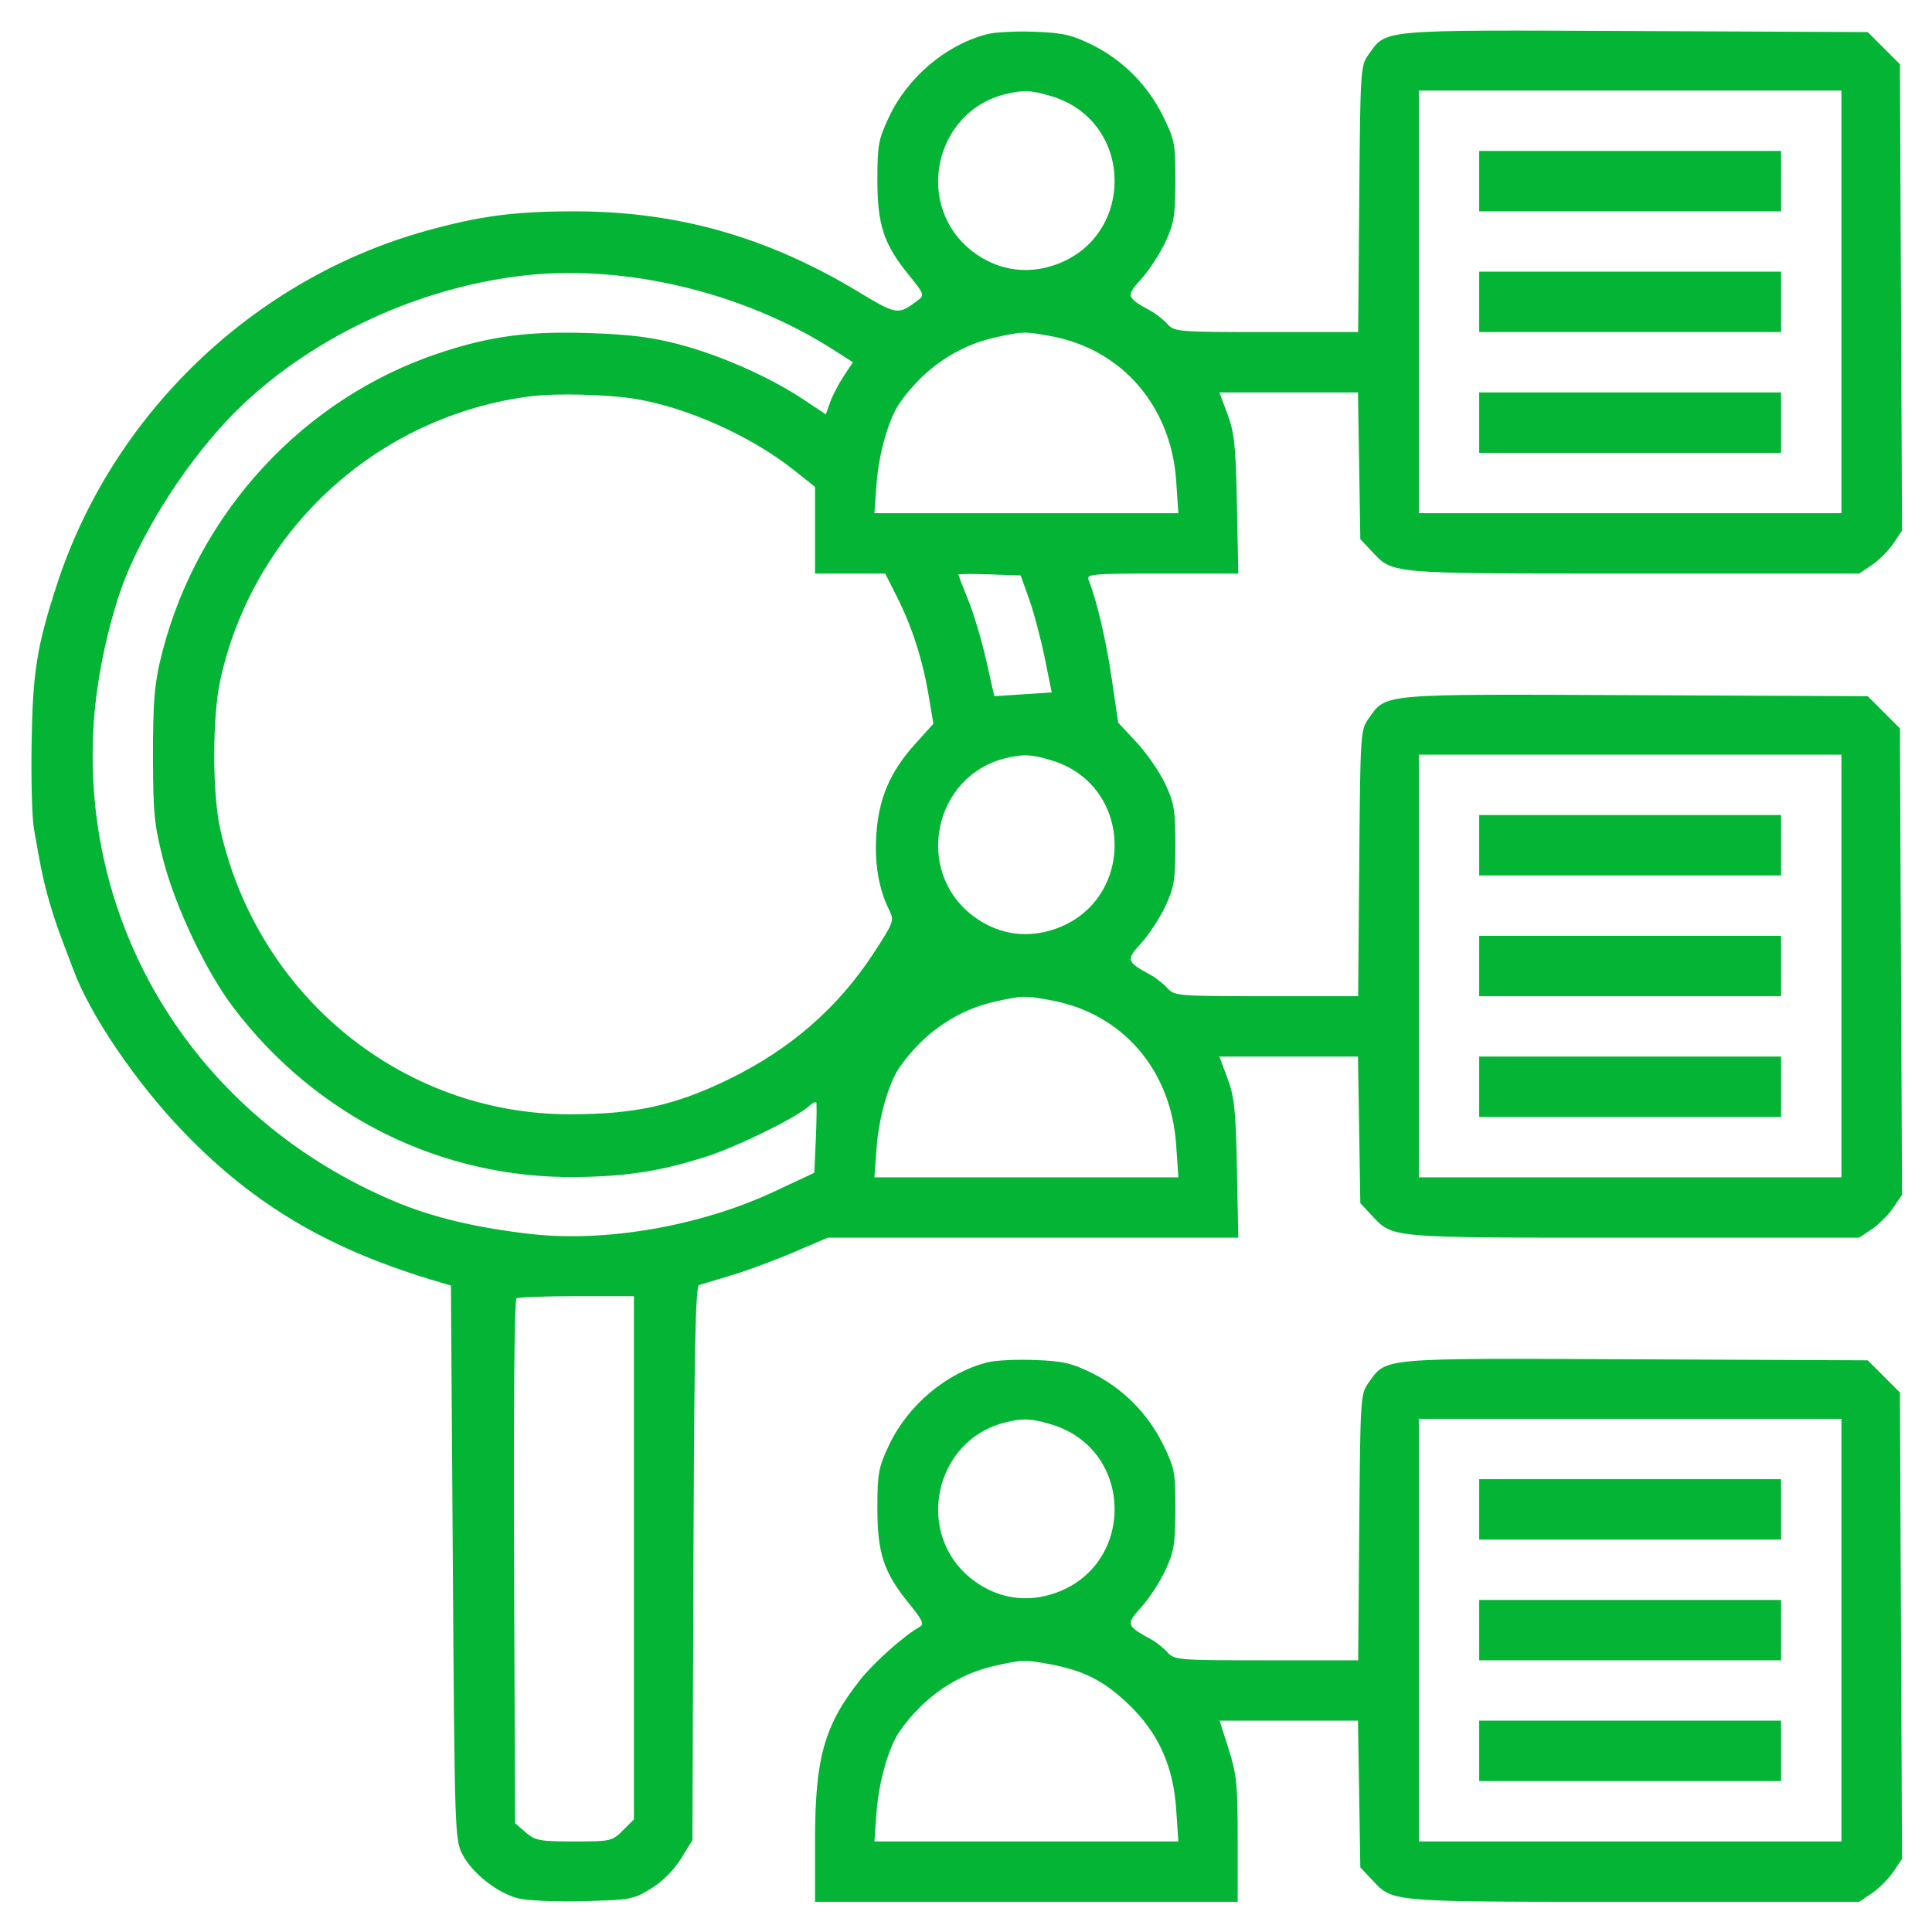 <svg xmlns="http://www.w3.org/2000/svg" width="512" height="512" viewBox="0 0 512 512" version="1.1"><path d="" stroke="none" fill="#04b42c" fill-rule="evenodd"/><path d="M 261.746 9.022 C 250.810 11.784, 240.622 20.345, 235.594 30.997 C 232.811 36.894, 232.524 38.432, 232.513 47.500 C 232.497 59.504, 234.185 64.694, 240.706 72.700 C 244.894 77.842, 245.049 78.245, 243.329 79.526 C 237.887 83.579, 237.868 83.576, 227.128 77.125 C 203.092 62.689, 179.315 55.994, 152.119 56.006 C 136.380 56.012, 127.188 57.223, 113 61.156 C 67.177 73.861, 29.702 109.804, 15.006 155.145 C 9.738 171.399, 8.669 178.143, 8.375 197 C 8.225 206.625, 8.494 216.750, 8.972 219.500 C 10.790 229.952, 11.135 231.649, 12.526 237 C 13.313 240.025, 14.897 244.975, 16.047 248 C 17.197 251.025, 18.724 255.075, 19.441 257 C 23.950 269.115, 36.077 286.946, 48.744 300.089 C 67.513 319.562, 87.657 331.365, 116.500 339.790 L 119.500 340.666 120 414.083 C 120.490 486.091, 120.540 487.577, 122.588 491.500 C 125.142 496.393, 131.680 501.567, 137.177 503.048 C 139.529 503.681, 146.885 504.012, 154.469 503.825 C 167.149 503.513, 167.860 503.381, 172.557 500.474 C 175.583 498.601, 178.601 495.581, 180.474 492.553 L 183.500 487.658 183.769 414.290 C 183.978 357.268, 184.312 340.837, 185.269 340.538 C 185.946 340.327, 189.788 339.174, 193.806 337.976 C 197.824 336.779, 205.217 334.044, 210.235 331.900 L 219.359 328 273.759 328 L 328.159 328 327.798 309.750 C 327.489 294.125, 327.129 290.673, 325.294 285.750 L 323.151 280 341.516 280 L 359.881 280 360.191 299.437 L 360.500 318.874 363.500 322.060 C 369.248 328.165, 367.325 328, 432.820 328 L 492.704 328 496.078 325.726 C 497.934 324.476, 500.489 321.915, 501.755 320.035 L 504.058 316.618 503.779 254.823 L 503.500 193.028 499.236 188.764 L 494.971 184.500 433.434 184.228 C 365.284 183.926, 367.465 183.736, 362.730 190.373 C 360.539 193.445, 360.495 194.114, 360.214 228.750 L 359.927 264 335.619 264 C 312.185 264, 311.241 263.924, 309.407 261.898 C 308.361 260.741, 306.379 259.175, 305.002 258.418 C 298.430 254.801, 298.334 254.479, 302.464 249.908 C 304.530 247.621, 307.403 243.219, 308.848 240.125 C 311.159 235.176, 311.476 233.237, 311.479 224 C 311.482 214.695, 311.177 212.845, 308.795 207.747 C 307.317 204.583, 303.908 199.633, 301.219 196.747 L 296.331 191.500 294.615 179.820 C 293.098 169.499, 290.639 159.018, 288.497 153.750 C 287.834 152.118, 289.143 152, 307.972 152 L 328.159 152 327.798 133.750 C 327.489 118.125, 327.129 114.673, 325.294 109.750 L 323.151 104 341.516 104 L 359.881 104 360.191 123.437 L 360.500 142.874 363.500 146.060 C 369.248 152.165, 367.325 152, 432.820 152 L 492.704 152 496.078 149.726 C 497.934 148.476, 500.489 145.915, 501.755 144.035 L 504.058 140.618 503.779 78.823 L 503.500 17.028 499.236 12.764 L 494.971 8.500 433.434 8.228 C 365.284 7.926, 367.465 7.736, 362.730 14.373 C 360.539 17.445, 360.495 18.114, 360.214 52.750 L 359.927 88 335.619 88 C 312.185 88, 311.241 87.924, 309.407 85.898 C 308.361 84.741, 306.379 83.175, 305.002 82.418 C 298.430 78.801, 298.334 78.479, 302.464 73.908 C 304.530 71.621, 307.399 67.219, 308.840 64.125 C 311.137 59.192, 311.462 57.206, 311.480 47.979 C 311.499 38.092, 311.303 37.057, 308.223 30.801 C 304.154 22.537, 297.508 15.867, 289.325 11.839 C 284.056 9.246, 281.651 8.698, 274.277 8.413 C 269.450 8.227, 263.811 8.501, 261.746 9.022 M 266.500 24.935 C 247.423 29.579, 242.164 54.752, 257.782 66.664 C 263.883 71.317, 271.092 72.697, 278.324 70.594 C 300.942 64.019, 301.114 32.198, 278.568 25.471 C 273.264 23.889, 271.179 23.796, 266.500 24.935 M 376 80 L 376 136 432 136 L 488 136 488 80 L 488 24 432 24 L 376 24 376 80 M 392 48 L 392 56 432 56 L 472 56 472 48 L 472 40 432 40 L 392 40 392 48 M 138.779 73.021 C 111.274 76.154, 83.669 88.855, 64.236 107.317 C 52.466 118.498, 40.691 135.631, 33.904 151.450 C 29.800 161.016, 26.134 176.515, 25.052 188.879 C 20.140 244.982, 51.698 296.255, 104.829 318.496 C 114.682 322.620, 126.193 325.366, 140.514 327.008 C 160.479 329.297, 185.613 324.933, 205.154 315.785 L 215.809 310.797 216.207 301.648 C 216.426 296.617, 216.472 292.315, 216.309 292.089 C 216.146 291.864, 215.222 292.386, 214.256 293.251 C 210.909 296.247, 195.462 303.835, 187.437 306.426 C 175.369 310.322, 166.272 311.763, 152.719 311.927 C 117.034 312.357, 83.866 295.972, 61.881 267.051 C 54.643 257.529, 46.480 240.378, 43.287 227.984 C 40.918 218.784, 40.582 215.540, 40.544 201.500 C 40.501 185.703, 40.921 180.865, 43.046 172.679 C 52.653 135.685, 80.435 105.638, 116.108 93.663 C 129.679 89.108, 139.921 87.722, 156 88.267 C 167.092 88.643, 172.733 89.348, 180 91.265 C 190.916 94.144, 203.967 99.921, 212.774 105.771 L 218.868 109.818 219.968 106.659 C 220.573 104.922, 222.185 101.811, 223.550 99.748 L 226.031 95.995 220.766 92.632 C 197.021 77.464, 165.645 69.959, 138.779 73.021 M 392 80 L 392 88 432 88 L 472 88 472 80 L 472 72 432 72 L 392 72 392 80 M 264 89.362 C 253.734 91.592, 244.817 97.673, 238.424 106.804 C 235.530 110.938, 232.900 120.106, 232.307 128.134 L 231.725 136 272.001 136 L 312.277 136 311.692 127.379 C 310.352 107.628, 297.306 92.551, 278.566 89.094 C 271.568 87.804, 271.139 87.811, 264 89.362 M 140.906 104.980 C 100.248 110.066, 67.225 140.149, 58.392 180.147 C 56.258 189.812, 56.232 210.076, 58.342 219.615 C 68.135 263.888, 106.588 295.295, 151 295.295 C 168.235 295.295, 178.833 292.971, 193 286.086 C 209.376 278.127, 222.077 267.087, 231.517 252.604 C 236.835 244.447, 237.022 243.939, 235.698 241.282 C 232.886 235.640, 231.741 229.031, 232.229 221.254 C 232.832 211.631, 235.869 204.526, 242.528 197.154 L 247.358 191.808 246.102 184.335 C 244.504 174.822, 241.731 166.173, 237.739 158.250 L 234.591 152 225.295 152 L 216 152 216 140.515 L 216 129.029 210.250 124.469 C 198.877 115.449, 181.698 107.801, 167.974 105.650 C 160.761 104.519, 147.259 104.185, 140.906 104.980 M 392 112 L 392 120 432 120 L 472 120 472 112 L 472 104 432 104 L 392 104 392 112 M 254 152.287 C 254 152.490, 255.175 155.545, 256.612 159.078 C 258.049 162.610, 260.186 169.775, 261.362 175 L 263.500 184.500 271.110 184 L 278.719 183.500 276.867 174.356 C 275.849 169.327, 273.997 162.352, 272.753 158.856 L 270.490 152.500 262.245 152.210 C 257.710 152.050, 254 152.085, 254 152.287 M 266.500 200.935 C 247.423 205.579, 242.164 230.752, 257.782 242.664 C 263.883 247.317, 271.092 248.697, 278.324 246.594 C 300.942 240.019, 301.114 208.198, 278.568 201.471 C 273.264 199.889, 271.179 199.796, 266.500 200.935 M 376 256 L 376 312 432 312 L 488 312 488 256 L 488 200 432 200 L 376 200 376 256 M 392 224 L 392 232 432 232 L 472 232 472 224 L 472 216 432 216 L 392 216 392 224 M 392 256 L 392 264 432 264 L 472 264 472 256 L 472 248 432 248 L 392 248 392 256 M 264 265.362 C 253.734 267.592, 244.817 273.673, 238.424 282.804 C 235.530 286.938, 232.900 296.106, 232.307 304.134 L 231.725 312 272.001 312 L 312.277 312 311.692 303.379 C 310.341 283.463, 297.459 268.574, 278.566 265.093 C 271.567 263.804, 271.139 263.812, 264 265.362 M 392 288 L 392 296 432 296 L 472 296 472 288 L 472 280 432 280 L 392 280 392 288 M 136.884 344.072 C 136.328 344.415, 136.067 372.249, 136.230 413.908 L 136.500 483.174 139.306 485.587 C 141.868 487.791, 142.982 488, 152.133 488 C 161.875 488, 162.235 487.919, 165.077 485.077 L 168 482.154 168 412.827 L 168 343.500 152.905 343.500 C 144.602 343.500, 137.393 343.757, 136.884 344.072 M 261.746 361.022 C 250.810 363.784, 240.622 372.345, 235.594 382.997 C 232.811 388.894, 232.524 390.432, 232.513 399.500 C 232.497 411.523, 234.184 416.693, 240.753 424.758 C 244.477 429.330, 244.987 430.428, 243.718 431.138 C 239.591 433.448, 231.595 440.571, 227.941 445.194 C 218.416 457.244, 216 465.852, 216 487.747 L 216 504 272 504 L 328 504 328 487.538 C 328 472.940, 327.729 470.223, 325.606 463.538 L 323.212 456 341.547 456 L 359.881 456 360.191 475.437 L 360.500 494.874 363.500 498.060 C 369.248 504.165, 367.325 504, 432.820 504 L 492.704 504 496.078 501.726 C 497.934 500.476, 500.489 497.915, 501.755 496.035 L 504.058 492.618 503.779 430.823 L 503.500 369.028 499.236 364.764 L 494.971 360.500 433.434 360.228 C 365.284 359.926, 367.465 359.736, 362.730 366.373 C 360.539 369.445, 360.495 370.114, 360.214 404.750 L 359.927 440 335.619 440 C 312.185 440, 311.241 439.924, 309.407 437.898 C 308.361 436.741, 306.379 435.175, 305.002 434.418 C 298.430 430.801, 298.334 430.479, 302.464 425.908 C 304.530 423.621, 307.399 419.219, 308.840 416.125 C 311.137 411.192, 311.462 409.206, 311.480 399.979 C 311.499 390.092, 311.303 389.057, 308.223 382.801 C 304.154 374.537, 297.508 367.867, 289.325 363.839 C 284.056 361.246, 281.651 360.698, 274.277 360.413 C 269.450 360.227, 263.811 360.501, 261.746 361.022 M 266.500 376.935 C 247.423 381.579, 242.164 406.752, 257.782 418.664 C 263.883 423.317, 271.092 424.697, 278.324 422.594 C 300.942 416.019, 301.114 384.198, 278.568 377.471 C 273.264 375.889, 271.179 375.796, 266.500 376.935 M 376 432 L 376 488 432 488 L 488 488 488 432 L 488 376 432 376 L 376 376 376 432 M 392 400 L 392 408 432 408 L 472 408 472 400 L 472 392 432 392 L 392 392 392 400 M 392 432 L 392 440 432 440 L 472 440 472 432 L 472 424 432 424 L 392 424 392 432 M 264 441.362 C 253.734 443.592, 244.817 449.673, 238.424 458.804 C 235.530 462.938, 232.900 472.106, 232.307 480.134 L 231.725 488 272.001 488 L 312.277 488 311.698 479.458 C 310.911 467.862, 306.926 459.142, 298.928 451.513 C 292.566 445.444, 287.130 442.680, 278.378 441.062 C 271.583 439.806, 271.121 439.816, 264 441.362 M 392 464 L 392 472 432 472 L 472 472 472 464 L 472 456 432 456 L 392 456 392 464" stroke="none" fill="#04b434" fill-rule="evenodd"/></svg>